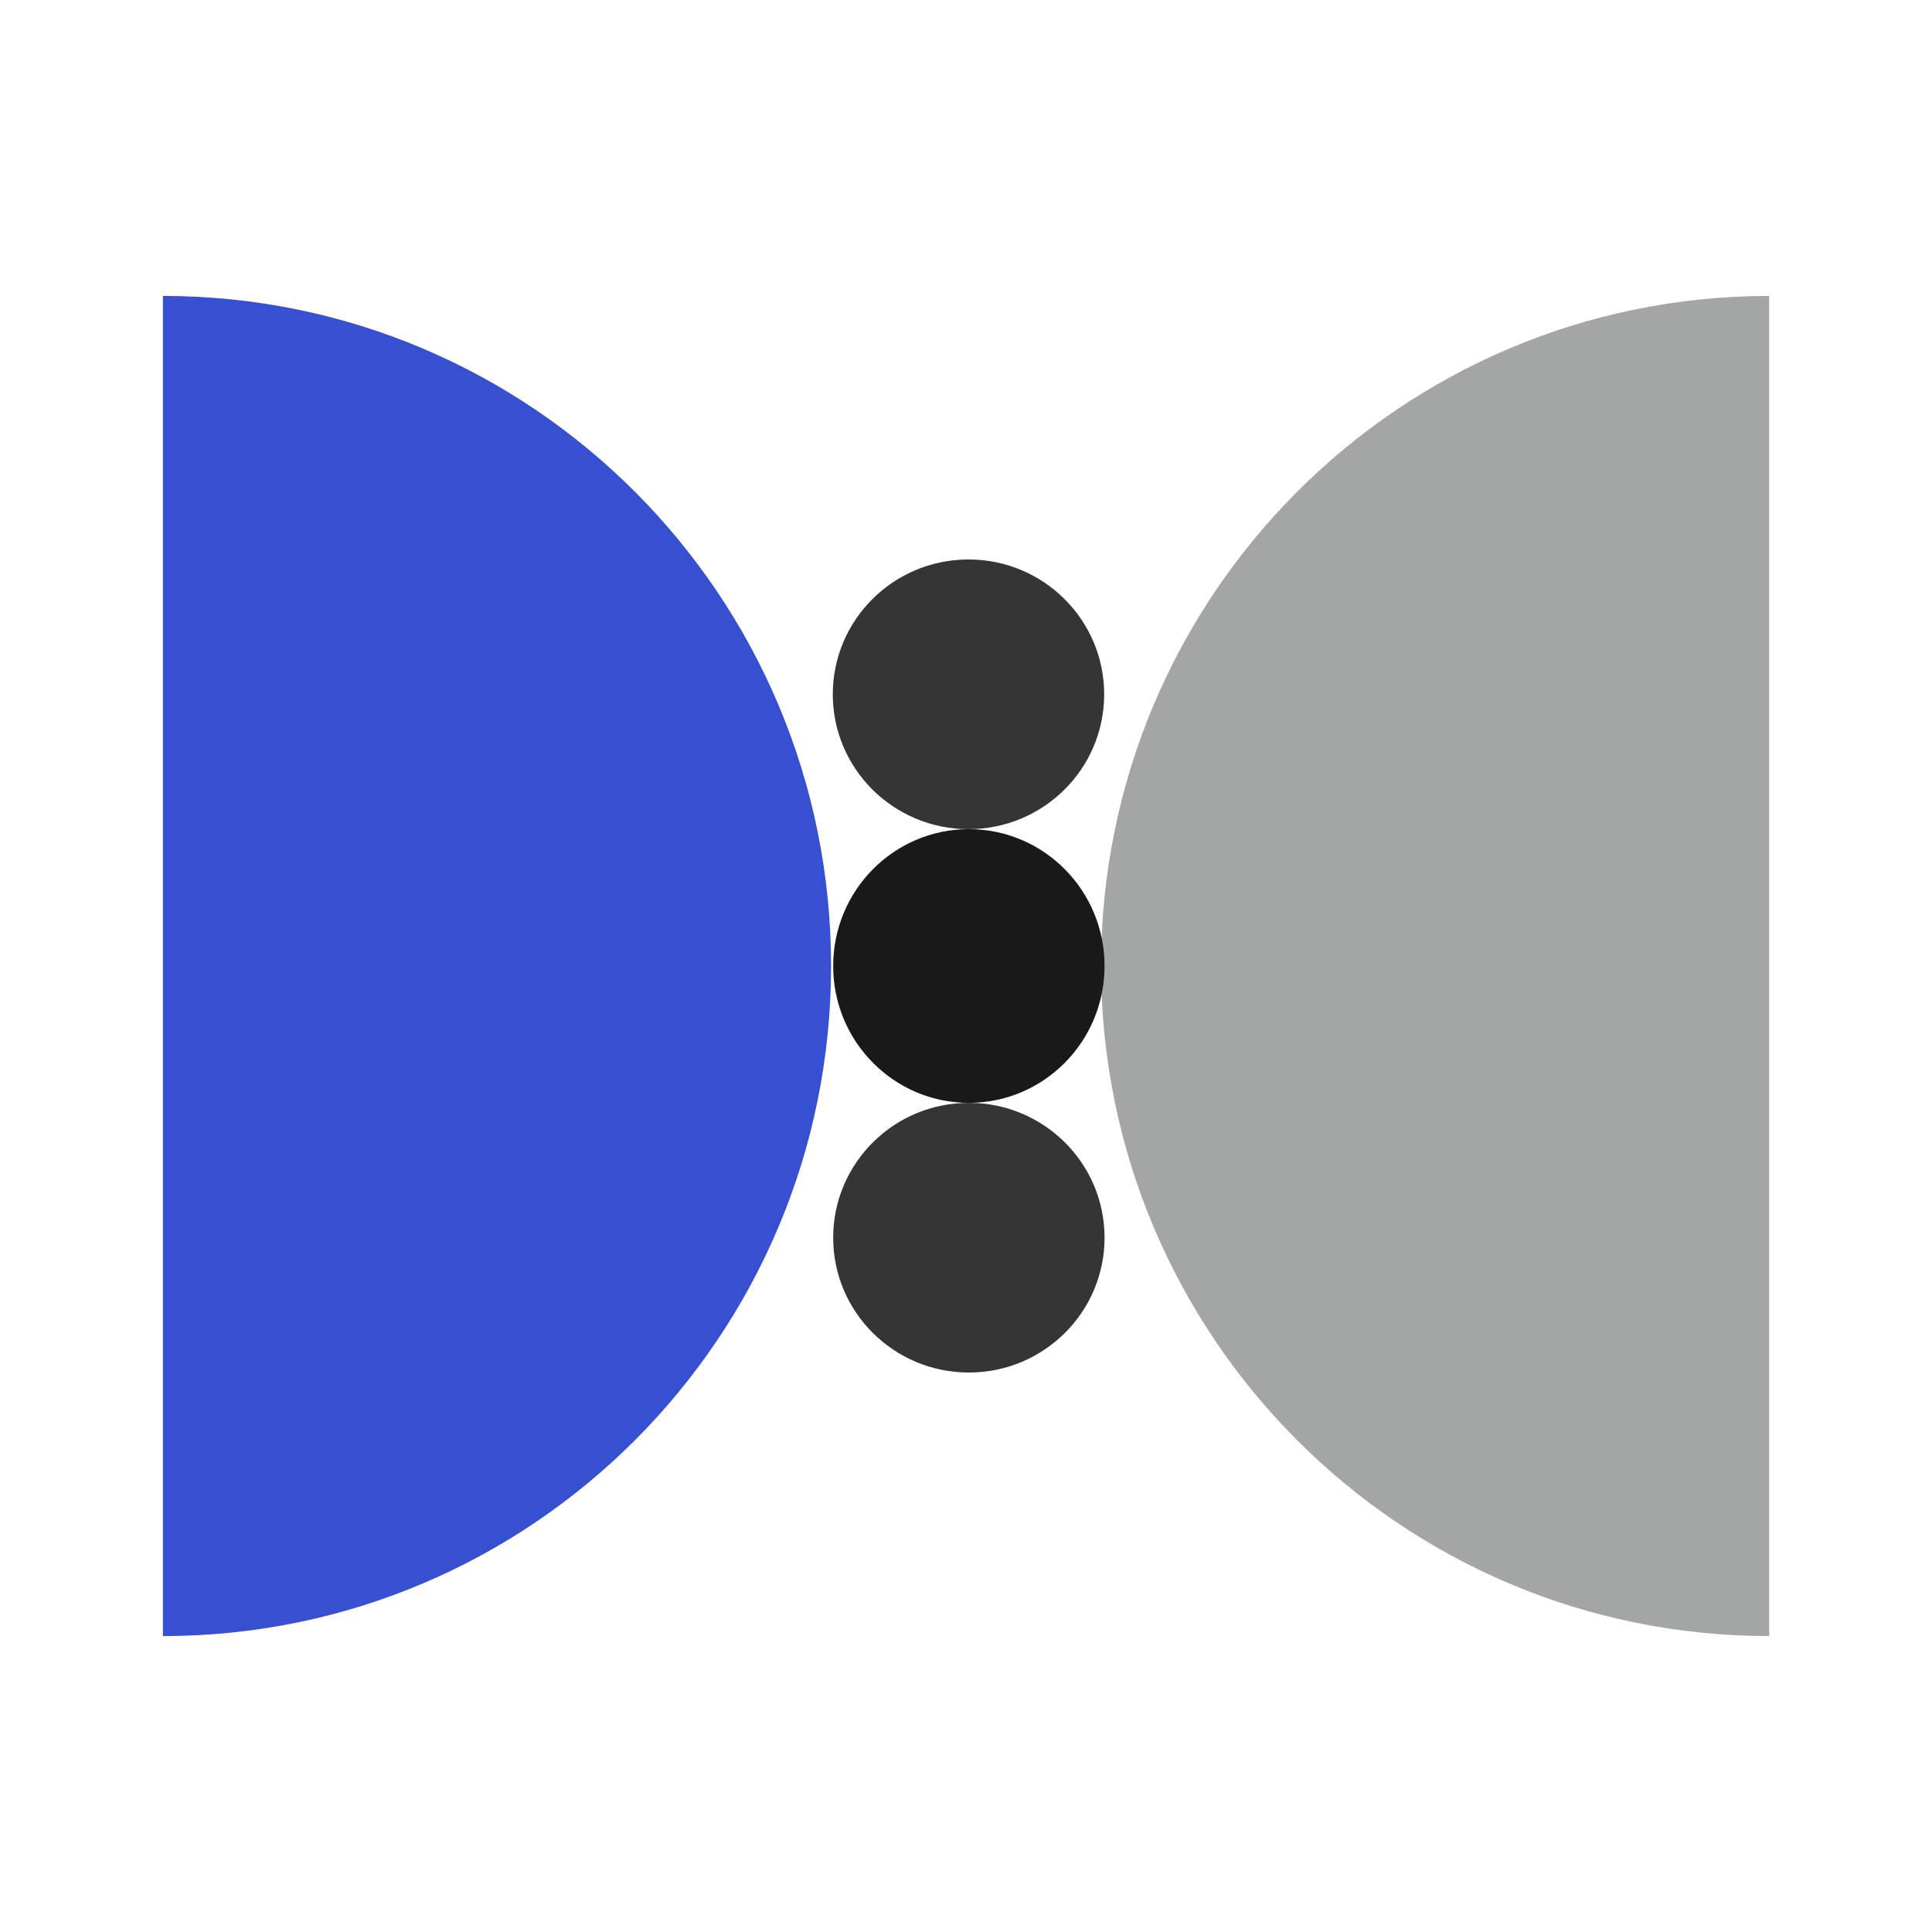 <svg xmlns="http://www.w3.org/2000/svg" width="486" height="486" viewBox="0 0 486 486">
    <g fill="none" fill-rule="evenodd">
        <g>
            <g>
                <g>
                    <path fill="#3750D1" d="M253.08 253.125c0-92.826-75.469-168.075-168.561-168.075-93.093 0-168.556 75.25-168.556 168.075H253.08z" transform="translate(-834 -1114) translate(834 1114) translate(40.5 73.912) rotate(90 84.521 169.088)"/>
                    <path fill="#A4A5A5" d="M489.061 253.125c0-92.826-75.468-168.075-168.56-168.075-93.093 0-168.557 75.25-168.557 168.075h337.117z" transform="translate(-834 -1114) translate(834 1114) translate(40.5 73.912) rotate(-90 320.503 169.088)"/>
                    <g transform="translate(-834 -1114) translate(834 1114) translate(40.5 73.912) translate(168.075 66.825)">
                        <ellipse cx="35.146" cy="102.263" fill="#191919" rx="34.133" ry="34.425"/>
                        <ellipse cx="35.146" cy="170.606" fill="#353535" rx="34.133" ry="33.919"/>
                        <ellipse cx="35.049" cy="33.919" fill="#353535" rx="34.133" ry="33.919"/>
                    </g>
                </g>
            </g>
        </g>
    </g>
</svg>
